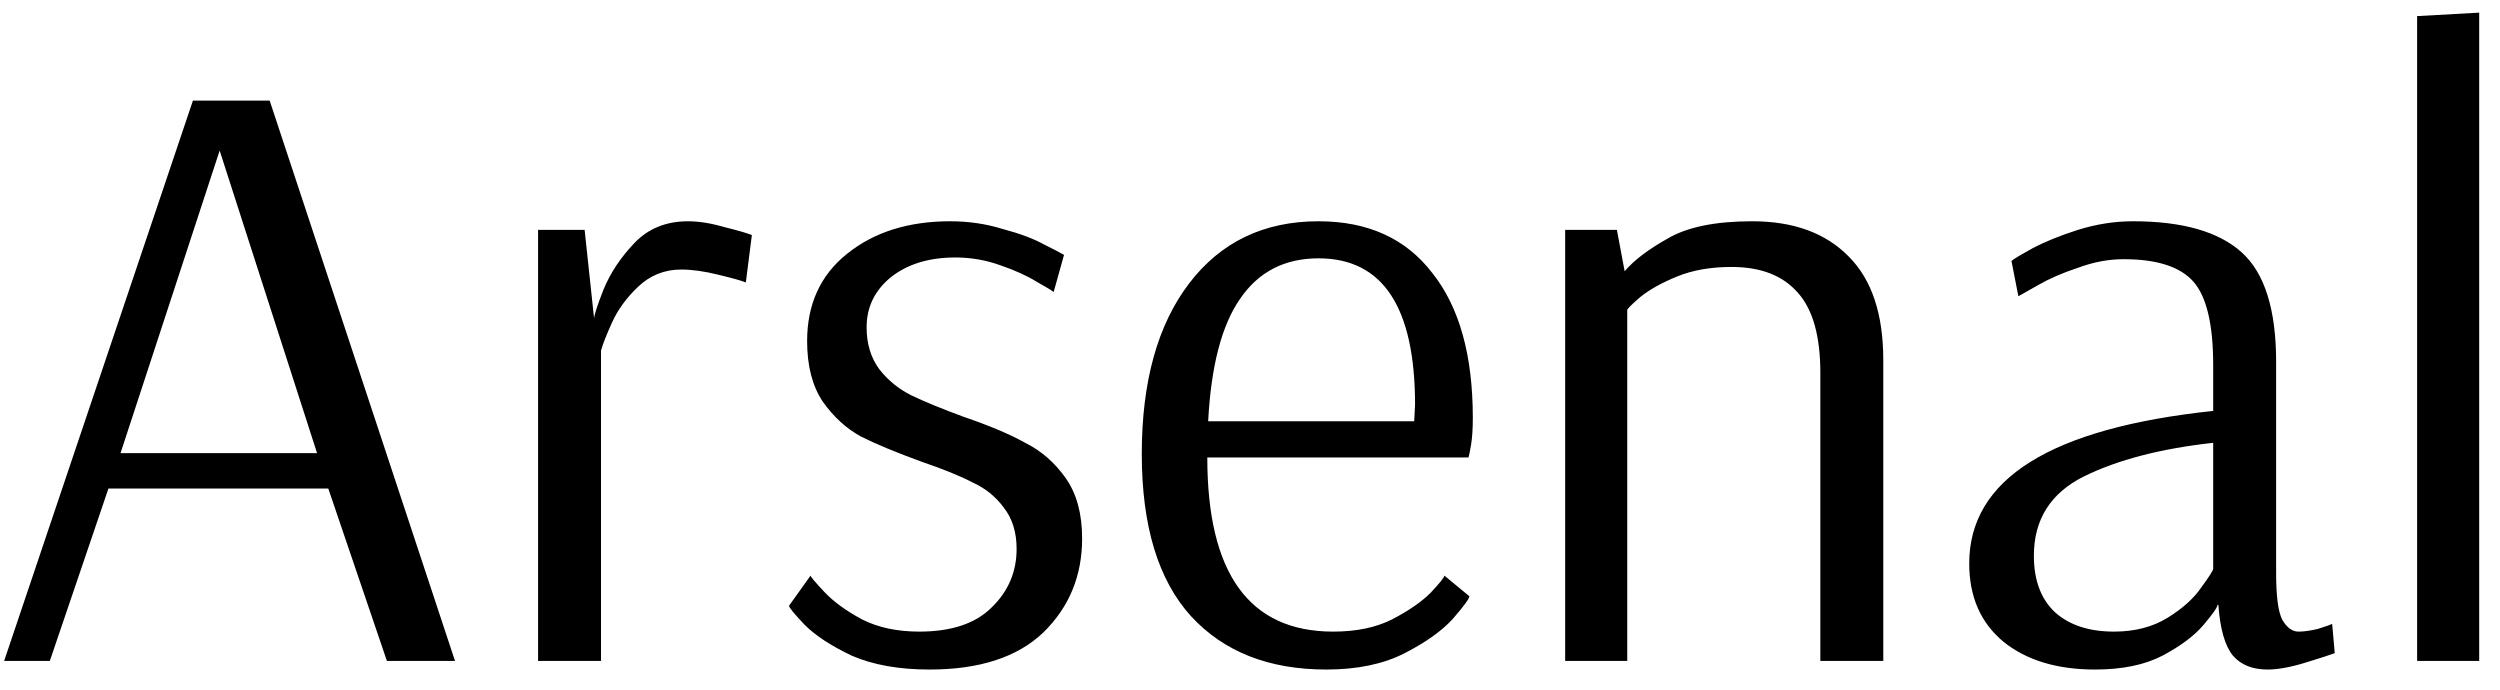 <?xml version="1.0" encoding="UTF-8"?> <svg xmlns="http://www.w3.org/2000/svg" width="87" height="24" viewBox="0 0 87 24" fill="none"> <path d="M0.144 23L6.714 3.5H9.384L15.834 23H13.464L11.424 17H3.774L1.734 23H0.144ZM4.194 15.77H11.034L7.644 5.24L4.194 15.77ZM18.725 8H20.345L20.675 11.09C20.675 10.97 20.785 10.63 21.005 10.07C21.245 9.49 21.605 8.95 22.085 8.45C22.565 7.95 23.185 7.7 23.945 7.7C24.325 7.7 24.755 7.77 25.235 7.91C25.715 8.03 26.025 8.12 26.165 8.18L25.955 9.83C25.815 9.77 25.495 9.68 24.995 9.56C24.515 9.44 24.085 9.38 23.705 9.38C23.125 9.38 22.625 9.58 22.205 9.98C21.805 10.36 21.505 10.77 21.305 11.21C21.105 11.65 20.975 11.98 20.915 12.2V23H18.725V8ZM32.348 23.3C31.288 23.3 30.388 23.14 29.648 22.82C28.928 22.48 28.378 22.12 27.998 21.74C27.638 21.36 27.458 21.14 27.458 21.08L28.208 20.03C28.208 20.07 28.368 20.26 28.688 20.6C29.008 20.94 29.448 21.26 30.008 21.56C30.568 21.84 31.228 21.98 31.988 21.98C33.108 21.98 33.948 21.7 34.508 21.14C35.088 20.58 35.378 19.9 35.378 19.1C35.378 18.52 35.228 18.04 34.928 17.66C34.648 17.28 34.288 16.99 33.848 16.79C33.428 16.57 32.838 16.33 32.078 16.07C31.198 15.75 30.498 15.46 29.978 15.2C29.458 14.92 29.008 14.51 28.628 13.97C28.268 13.43 28.088 12.73 28.088 11.87C28.088 10.59 28.548 9.58 29.468 8.84C30.408 8.08 31.608 7.7 33.068 7.7C33.708 7.7 34.318 7.79 34.898 7.97C35.498 8.13 35.978 8.31 36.338 8.51C36.698 8.69 36.928 8.81 37.028 8.87L36.668 10.16C36.588 10.1 36.388 9.98 36.068 9.8C35.748 9.6 35.328 9.41 34.808 9.23C34.308 9.05 33.788 8.96 33.248 8.96C32.328 8.96 31.578 9.19 30.998 9.65C30.438 10.11 30.158 10.69 30.158 11.39C30.158 11.97 30.308 12.46 30.608 12.86C30.908 13.24 31.278 13.54 31.718 13.76C32.178 13.98 32.788 14.23 33.548 14.51C34.428 14.81 35.138 15.11 35.678 15.41C36.238 15.69 36.708 16.1 37.088 16.64C37.468 17.18 37.658 17.88 37.658 18.74C37.658 20.04 37.208 21.13 36.308 22.01C35.408 22.87 34.088 23.3 32.348 23.3ZM46.154 23.3C44.154 23.3 42.584 22.68 41.444 21.44C40.304 20.18 39.734 18.3 39.734 15.8C39.734 13.28 40.284 11.3 41.384 9.86C42.484 8.42 43.984 7.7 45.884 7.7C47.604 7.7 48.924 8.3 49.844 9.5C50.784 10.68 51.254 12.36 51.254 14.54C51.254 14.92 51.234 15.23 51.194 15.47C51.154 15.71 51.124 15.86 51.104 15.92H42.014C42.014 19.96 43.474 21.98 46.394 21.98C47.194 21.98 47.874 21.84 48.434 21.56C49.014 21.26 49.464 20.95 49.784 20.63C50.104 20.29 50.264 20.09 50.264 20.03L51.134 20.75C51.134 20.83 50.944 21.09 50.564 21.53C50.184 21.95 49.624 22.35 48.884 22.73C48.144 23.11 47.234 23.3 46.154 23.3ZM49.214 14.66L49.244 14.09C49.244 10.69 48.124 8.99 45.884 8.99C44.704 8.99 43.794 9.46 43.154 10.4C42.514 11.32 42.144 12.74 42.044 14.66H49.214ZM54.468 8H56.268L56.538 9.44C56.858 9.06 57.358 8.68 58.038 8.3C58.718 7.9 59.698 7.7 60.978 7.7C62.418 7.7 63.538 8.11 64.338 8.93C65.138 9.73 65.538 10.93 65.538 12.53V23H63.348V12.98C63.348 11.7 63.088 10.77 62.568 10.19C62.048 9.59 61.278 9.29 60.258 9.29C59.538 9.29 58.908 9.4 58.368 9.62C57.828 9.84 57.398 10.08 57.078 10.34C56.778 10.6 56.628 10.75 56.628 10.79V23H54.468V8ZM72.909 23.3C71.589 23.3 70.529 22.98 69.729 22.34C68.929 21.68 68.529 20.77 68.529 19.61C68.529 16.67 71.359 14.9 77.019 14.3V12.71C77.019 11.29 76.789 10.32 76.329 9.8C75.869 9.28 75.059 9.02 73.899 9.02C73.379 9.02 72.849 9.12 72.309 9.32C71.769 9.5 71.309 9.7 70.929 9.92C70.569 10.12 70.339 10.25 70.239 10.31L69.999 9.08C70.099 9 70.349 8.85 70.749 8.63C71.169 8.41 71.689 8.2 72.309 8C72.949 7.8 73.589 7.7 74.229 7.7C75.949 7.7 77.209 8.06 78.009 8.78C78.809 9.5 79.209 10.77 79.209 12.59V19.94C79.209 20.74 79.279 21.28 79.419 21.56C79.579 21.84 79.769 21.98 79.989 21.98C80.169 21.98 80.389 21.95 80.649 21.89C80.909 21.81 81.079 21.75 81.159 21.71L81.249 22.73C81.089 22.79 80.749 22.9 80.229 23.06C79.709 23.22 79.269 23.3 78.909 23.3C78.389 23.3 77.989 23.14 77.709 22.82C77.429 22.48 77.259 21.89 77.199 21.05H77.169C77.169 21.13 77.009 21.36 76.689 21.74C76.369 22.12 75.889 22.48 75.249 22.82C74.629 23.14 73.849 23.3 72.909 23.3ZM73.569 21.98C74.289 21.98 74.909 21.82 75.429 21.5C75.949 21.18 76.339 20.83 76.599 20.45C76.879 20.07 77.019 19.85 77.019 19.79V15.41C75.199 15.61 73.699 16 72.519 16.58C71.359 17.16 70.779 18.08 70.779 19.34C70.779 20.2 71.029 20.86 71.529 21.32C72.029 21.76 72.709 21.98 73.569 21.98ZM84.116 23V0.56L86.276 0.44V23H84.116Z" fill="black"></path> </svg> 